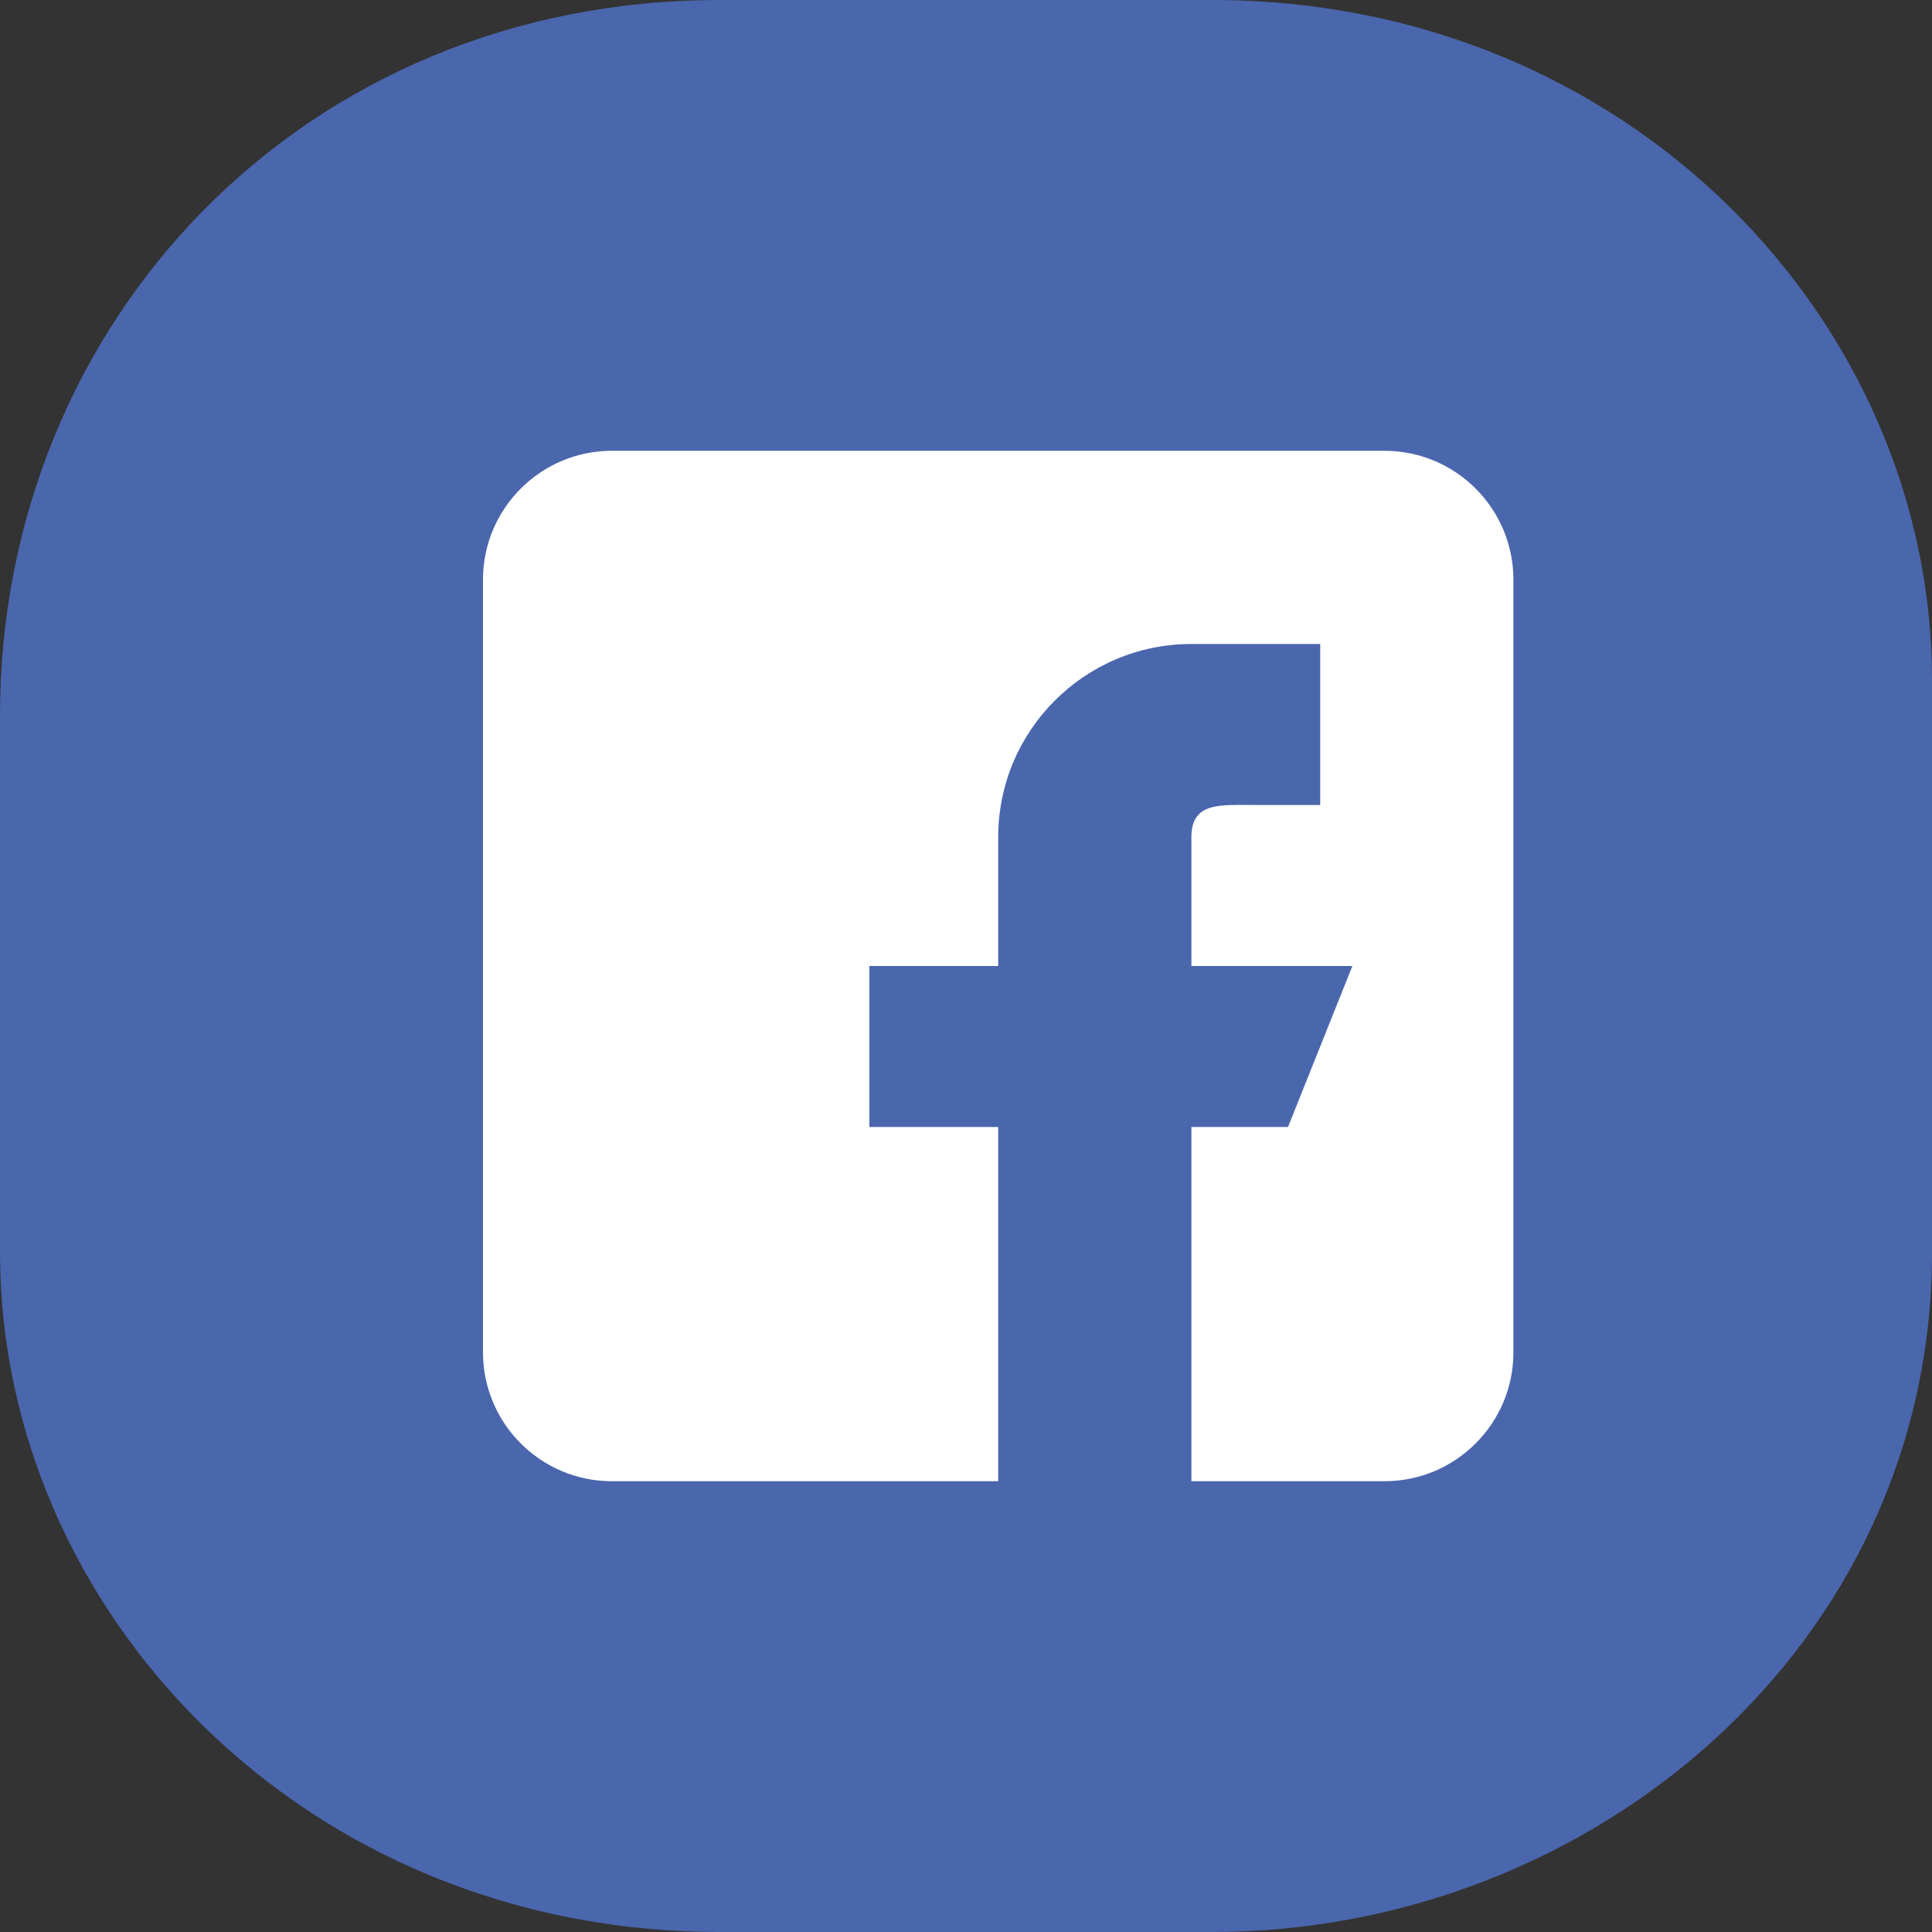 <svg width="60" height="60" viewBox="0 0 60 60" fill="none" xmlns="http://www.w3.org/2000/svg">
<rect x="0" y="0" width="60" height="60" fill="#333333" stroke="none"/>
<path fill-rule="evenodd" clip-rule="evenodd" d="M22.353 0H37.647C50.588 0 60 10 60 21.111V38.889C60 51.111 49.412 60 37.647 60H22.353C9.412 60 0 50 0 38.889V22.222C0 10 9.412 0 22.353 0Z" fill="#4A66AD"/>
<path d="M43 14H19C16.794 14 15 15.794 15 18V42C15 44.206 16.794 46 19 46H31V35H27V30H31V26C31 22.686 33.686 20 37 20H41V25H39C37.896 25 37 24.896 37 26V30H42L40 35H37V46H43C45.206 46 47 44.206 47 42V18C47 15.794 45.206 14 43 14Z" fill="white"/>
</svg>
